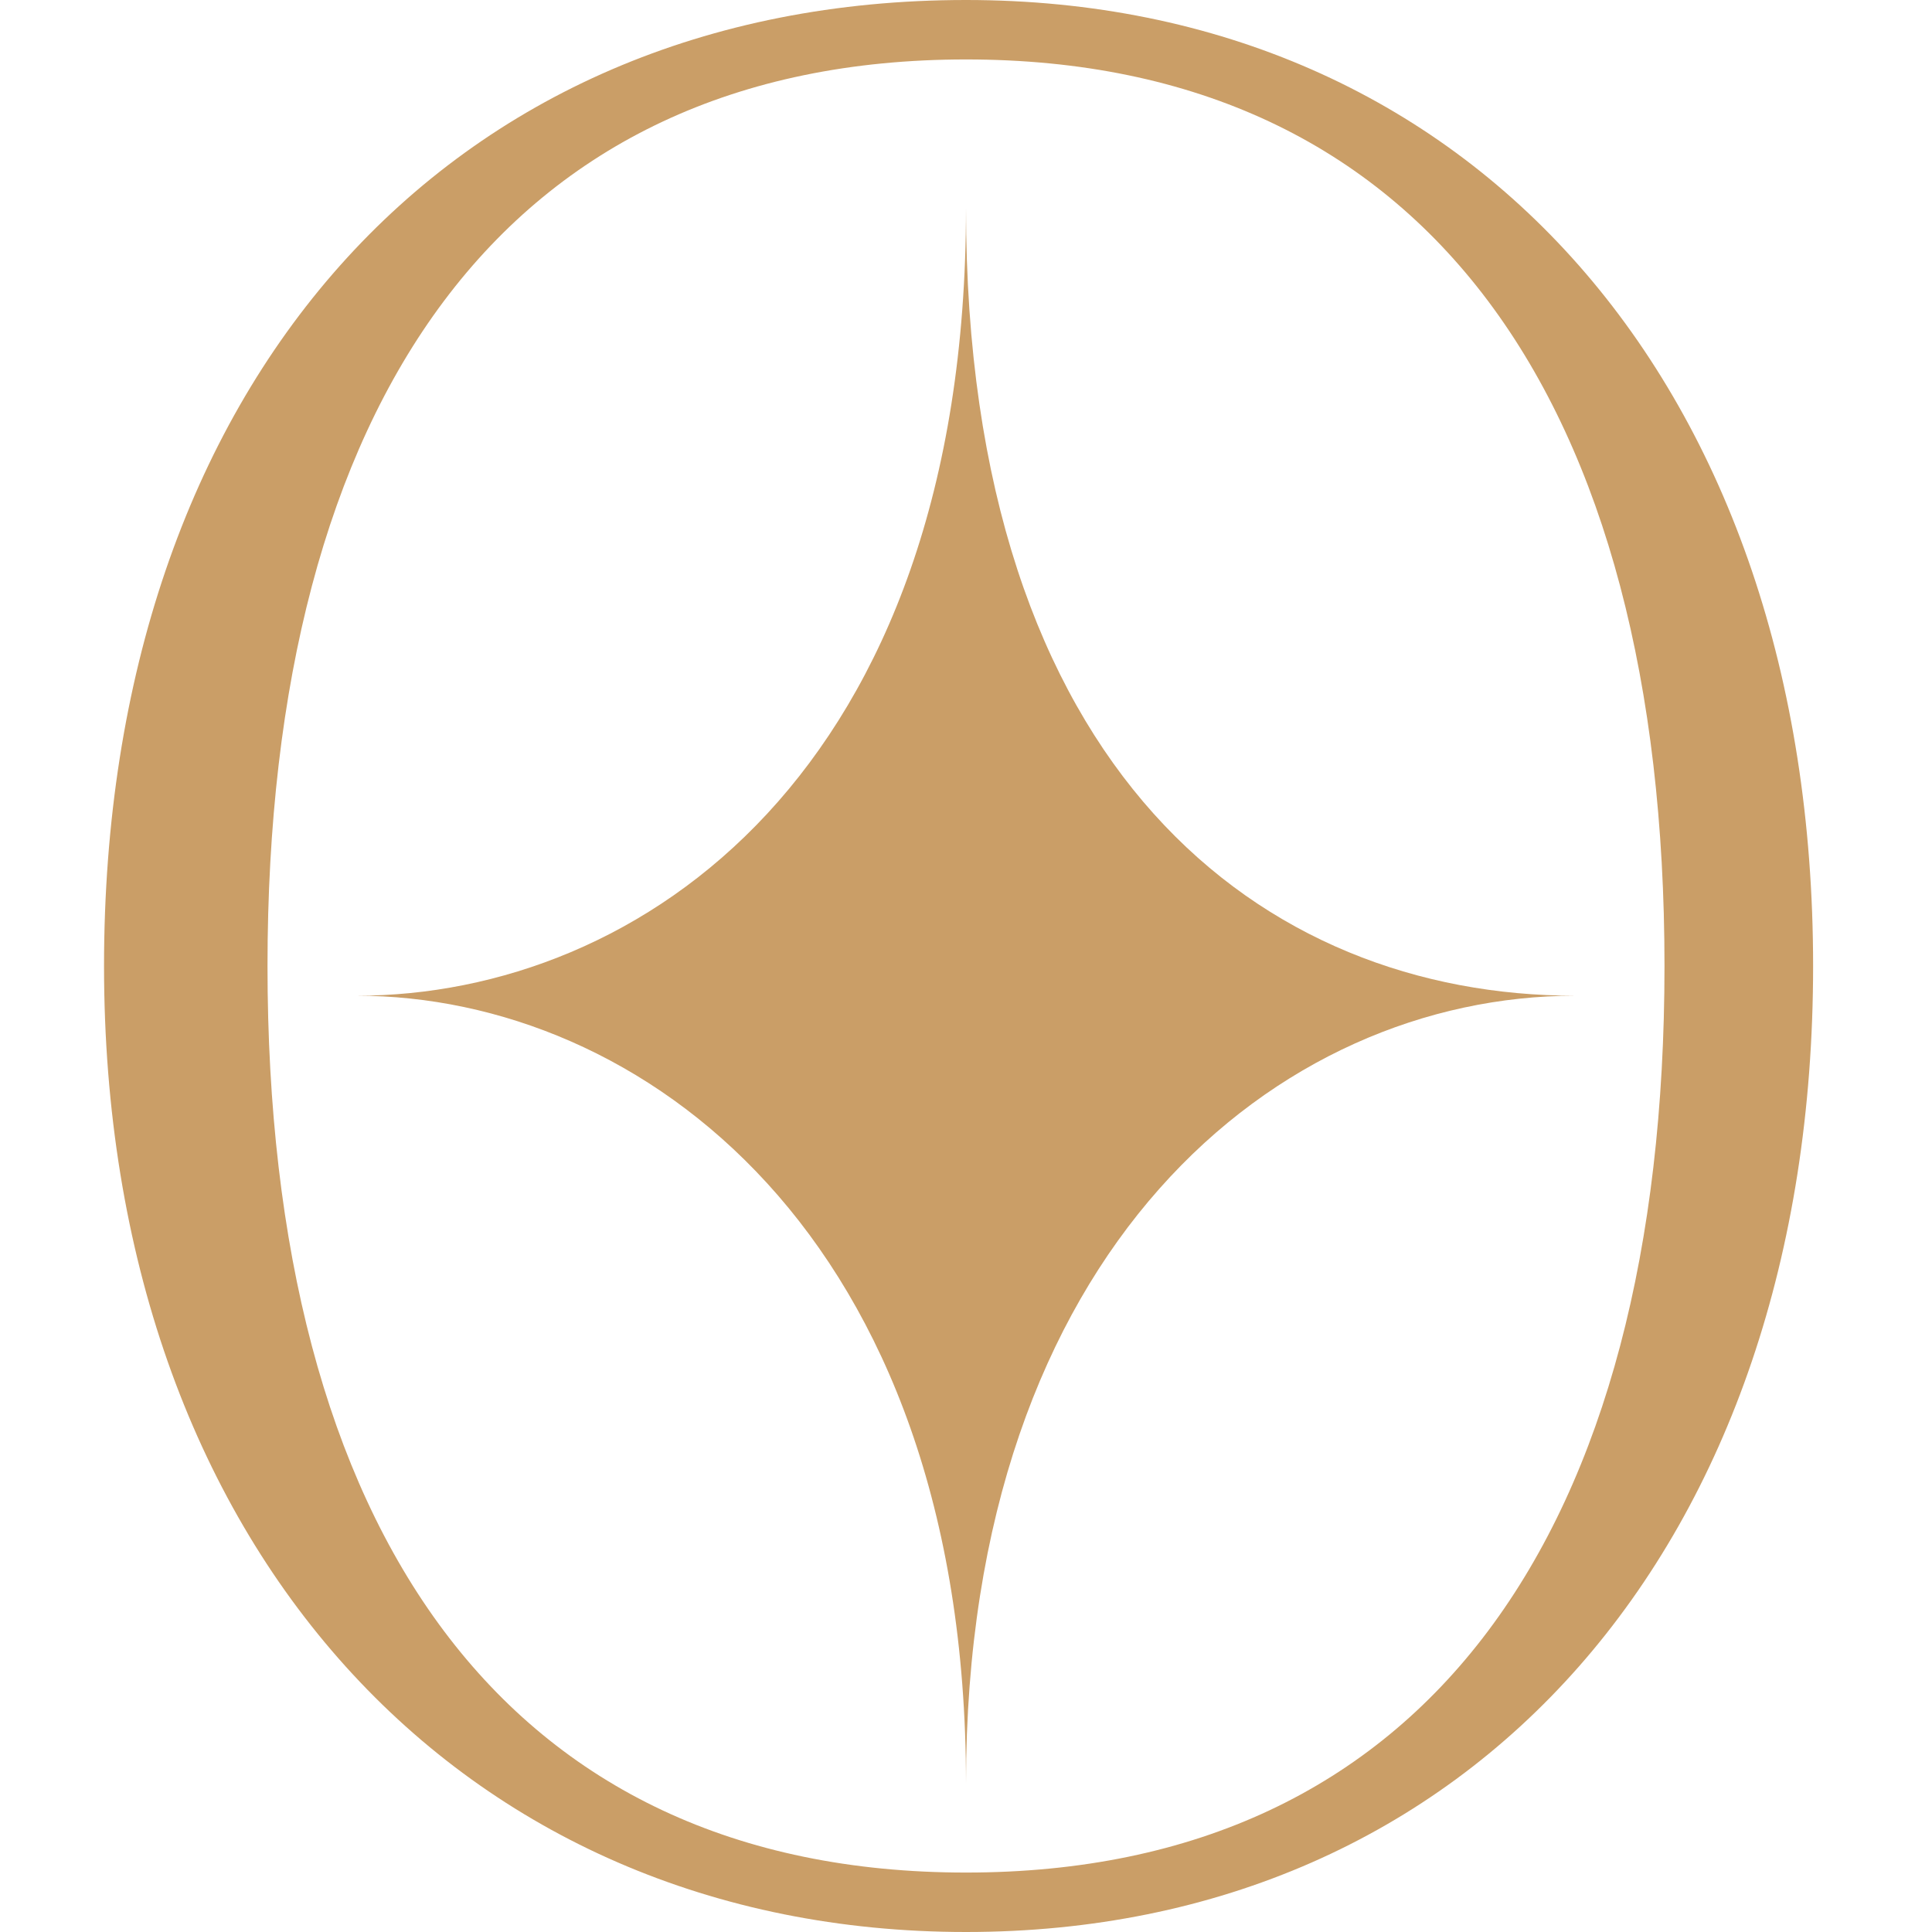 <?xml version="1.0" encoding="UTF-8"?>
<svg xmlns="http://www.w3.org/2000/svg" id="Calque_2" version="1.1" viewBox="0 0 13 13">
  <defs>
    <style>
      .st0 {
        fill: #ca9e67;
      }
    </style>
  </defs>
  <g id="Calque_1-2">
    <path class="st0" d="M6.5,0C9.9,0,12.2,2.6,12.2,6.5s-2.3,6.5-5.7,6.5S.7,10.4.7,6.5,3,0,6.5,0ZM6.5,12.6c3.1,0,4.7-2.3,4.7-6.1S9.6.4,6.5.4,1.8,2.7,1.8,6.5s1.6,6.1,4.7,6.1h0Z"></path>
    <path class="st0" d="M6.5,1.4c0,3.8,2,5.3,4.1,5.3-2,0-4.1,1.7-4.1,5.3,0-3.7-2.2-5.3-4.1-5.3,1.9,0,4.1-1.5,4.1-5.3Z"></path>
  </g>
</svg>
